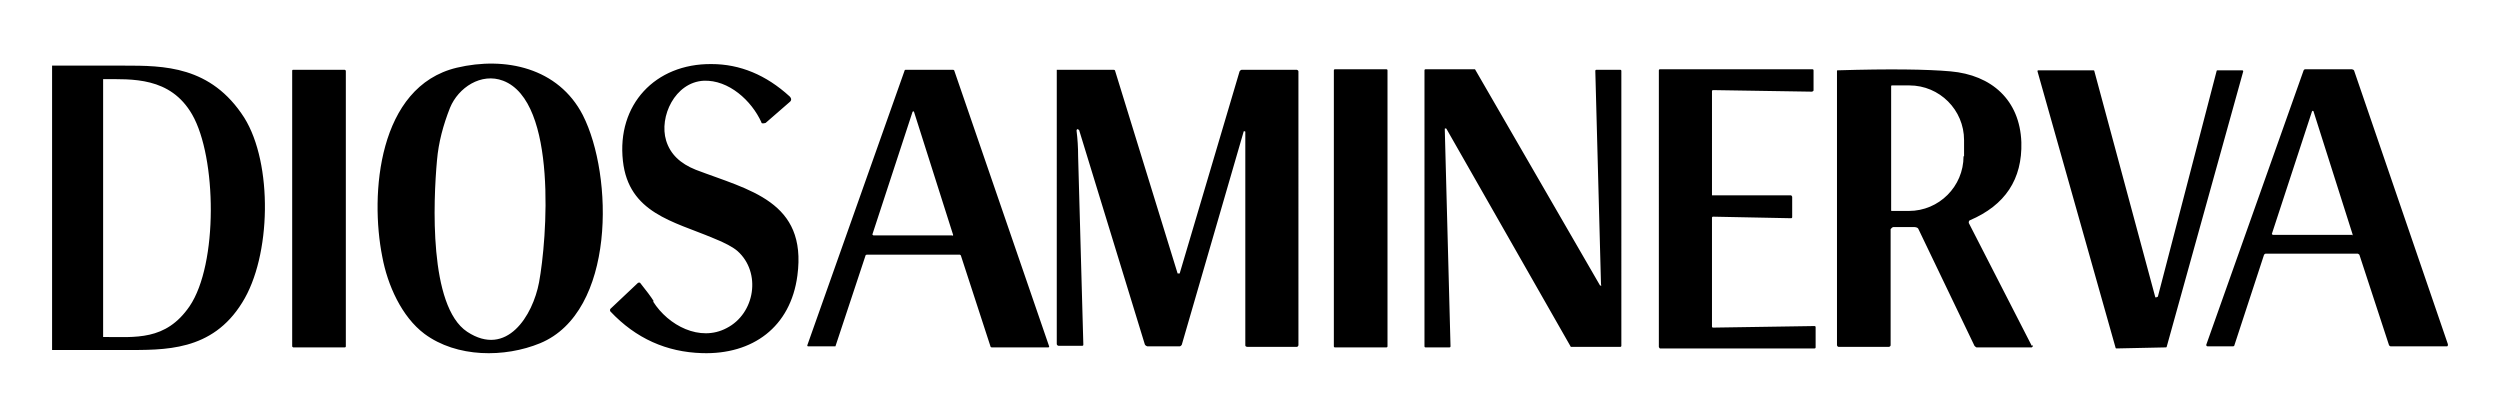 <?xml version="1.0" encoding="UTF-8"?>
<svg id="_Слой_1" data-name="Слой 1" xmlns="http://www.w3.org/2000/svg" viewBox="0 0 48 8">
  <path d="M12.54,5.79c.29,.46,.9,.78,1.41,.51,.55-.28,.67-1.07,.21-1.48-.08-.07-.24-.16-.47-.25-.76-.32-1.62-.48-1.73-1.48-.12-1.08,.62-1.87,1.7-1.86,.55,0,1.05,.21,1.5,.62,.04,.04,.04,.08,0,.11l-.46,.4s-.06,.02-.08,0c0,0,0,0,0-.01-.19-.42-.63-.82-1.11-.8-.55,.03-.86,.69-.72,1.15,.08,.26,.27,.44,.57,.56,1.02,.39,2.14,.6,1.95,2.03-.13,.99-.86,1.52-1.83,1.49-.68-.02-1.27-.28-1.76-.8-.01-.01-.01-.04,0-.05,0,0,0,0,0,0l.53-.5s.03-.01,.04,0c.12,.15,.21,.27,.26,.35Zm-5.9,.86s0,.02-.02,.02h-.99s-.02-.01-.02-.02h0s0-5.29,0-5.29c0-.01,0-.02,.02-.02h.99s.02,.01,.02,.02h0s0,5.29,0,5.29Zm16-1.4s0,0,.01,0c0,0,0,0,0,0l1.15-3.88s.02-.03,.04-.03h1.06s.03,.01,.03,.03V6.63s-.01,.03-.03,.03h-.95s-.04,0-.04-.03V2.53s0-.01-.02-.01c0,0,0,0-.01,0l-1.19,4.1s-.02,.03-.04,.03h-.62s-.04-.01-.05-.04l-1.26-4.11s-.02-.02-.03-.02c-.01,0-.02,.01-.02,.03,.02,.16,.03,.32,.03,.49,.03,1.2,.07,2.41,.1,3.61,0,.02,0,.03-.03,.03h-.44s-.04,0-.04-.04V1.34s0,0,0,0h1.09s.03,0,.03,.02l1.2,3.89Zm4,1.4s0,.02-.02,.02h-.99s-.02,0-.02-.02h0V1.35s0-.02,.02-.02h.99s.02,0,.02,.02h0V6.64Zm4.1-1.16l-.11-4.13s0-.02,.02-.02c0,0,0,0,0,0h.46s.02,0,.02,.02V6.64s0,.02-.02,.02h-.93s-.01,0-.02,0l-2.39-4.19s-.02-.01-.03,0c0,0,0,0,0,.02l.11,4.16s0,.02-.02,.02c0,0,0,0,0,0h-.46s-.02,0-.02-.02V1.35s0-.02,.02-.02h.93s.01,0,.02,0l2.4,4.15s.02,.01,.03,0c0,0,0,0,0-.02Zm2.13-1.74h1.52s.02,.02,.02,.03c0,0,0,0,0,0v.39s0,.02-.02,.02c0,0,0,0,0,0l-1.5-.03s-.02,0-.02,.02c0,0,0,0,0,0v2.09s0,.02,.02,.02l1.95-.03s.02,0,.02,.02v.39s0,.02-.02,.02h-2.97s-.02-.02-.02-.03V1.35s0-.02,.02-.02h2.93s.02,0,.02,.02c0,0,0,0,0,0v.39s-.02,.02-.03,.02c0,0,0,0,0,0l-1.9-.03s-.02,0-.02,.02V3.76s0-.02,0-.02Zm8.56,1.95l1.13-4.34s0-.01,.02-.01h.47s.02,0,.02,.02c0,0,0,0,0,0l-1.47,5.29s0,.01-.02,.01l-.94,.02s-.02,0-.02-.01l-1.5-5.31s0-.02,.01-.02c0,0,0,0,0,0h1.06s.02,0,.02,.01l1.17,4.34s.01,.02,.02,.01c0,0,.01,0,.01-.01ZM11.19,2.21c-.47-.91-1.49-1.13-2.42-.91-1.51,.36-1.67,2.43-1.43,3.63,.1,.54,.37,1.15,.81,1.48,.62,.46,1.54,.46,2.22,.18,1.45-.6,1.41-3.22,.82-4.38Zm-.84,3.21c-.12,.64-.62,1.45-1.38,.95-.74-.49-.65-2.52-.58-3.29,.03-.35,.12-.68,.25-1.01,.16-.39,.6-.68,1.02-.52,1.05,.4,.84,3.06,.69,3.87Zm28.66,1.22l-1.21-2.36s0,0,0,0c0-.02,0-.04,.02-.05,.68-.29,1.01-.79,.99-1.5-.03-.81-.57-1.29-1.36-1.36-.45-.04-1.17-.05-2.16-.02-.02,0-.02,0-.02,.02V6.63s.01,.03,.03,.03h.97s.03-.01,.03-.03v-2.23s.03-.04,.05-.04h.41s.05,0,.07,.03l1.08,2.25s.03,.03,.04,.03h1.06s.03-.02,.02-.04Zm-1.31-3.64c0,.58-.47,1.05-1.05,1.05h-.33s-.01,0-.01-.01V1.65s0-.01,.02-.01h.33c.58,0,1.05,.47,1.05,1.05v.31ZM18.32,1.35s-.01-.01-.02-.01h-.91s-.02,0-.02,.01l-1.87,5.28s0,0,0,0c0,.01,0,.02,.02,.02h.5s.02,0,.02,0l.58-1.75s.01-.01,.02-.01h1.79s.02,.01,.02,.02l.57,1.75s.01,.01,.02,.01h1.09s0,0,0,0c.01,0,.02-.02,.01-.03l-1.82-5.29Zm-.03,3.17s0,0,0,0h-1.52s-.02-.01-.02-.02c0,0,0,0,0,0l.77-2.35s.01-.02,.02-.01c0,0,.01,0,.01,.01l.75,2.36s0,.02-.01,.02ZM45.19,1.35s-.02-.02-.03-.02h-.9s-.02,0-.03,.02l-1.87,5.27s0,0,0,0c0,.02,.01,.03,.03,.03h.48s.03,0,.03-.02l.57-1.74s.02-.02,.03-.02h1.77s.02,.01,.03,.02l.57,1.74s.02,.02,.03,.02h1.07s0,0,.01,0c.02,0,.02-.02,.02-.04l-1.81-5.28Zm-.03,3.16s0,0,0,0h-1.52s-.02-.01-.02-.02c0,0,0,0,0,0l.77-2.35s.01-.02,.02-.01c0,0,.01,0,.01,.01l.75,2.36s0,.02-.01,.02ZM2.38,1.26c.76,0,1.67,0,2.31,1,.55,.88,.52,2.66-.04,3.55-.58,.94-1.49,.91-2.26,.91H1V1.26h1.38Zm1.26,4.62c.55-.81,.52-2.86,.05-3.68-.42-.73-1.16-.68-1.71-.68V6.47c.62,0,1.2,.08,1.66-.59Z"/>
</svg>
